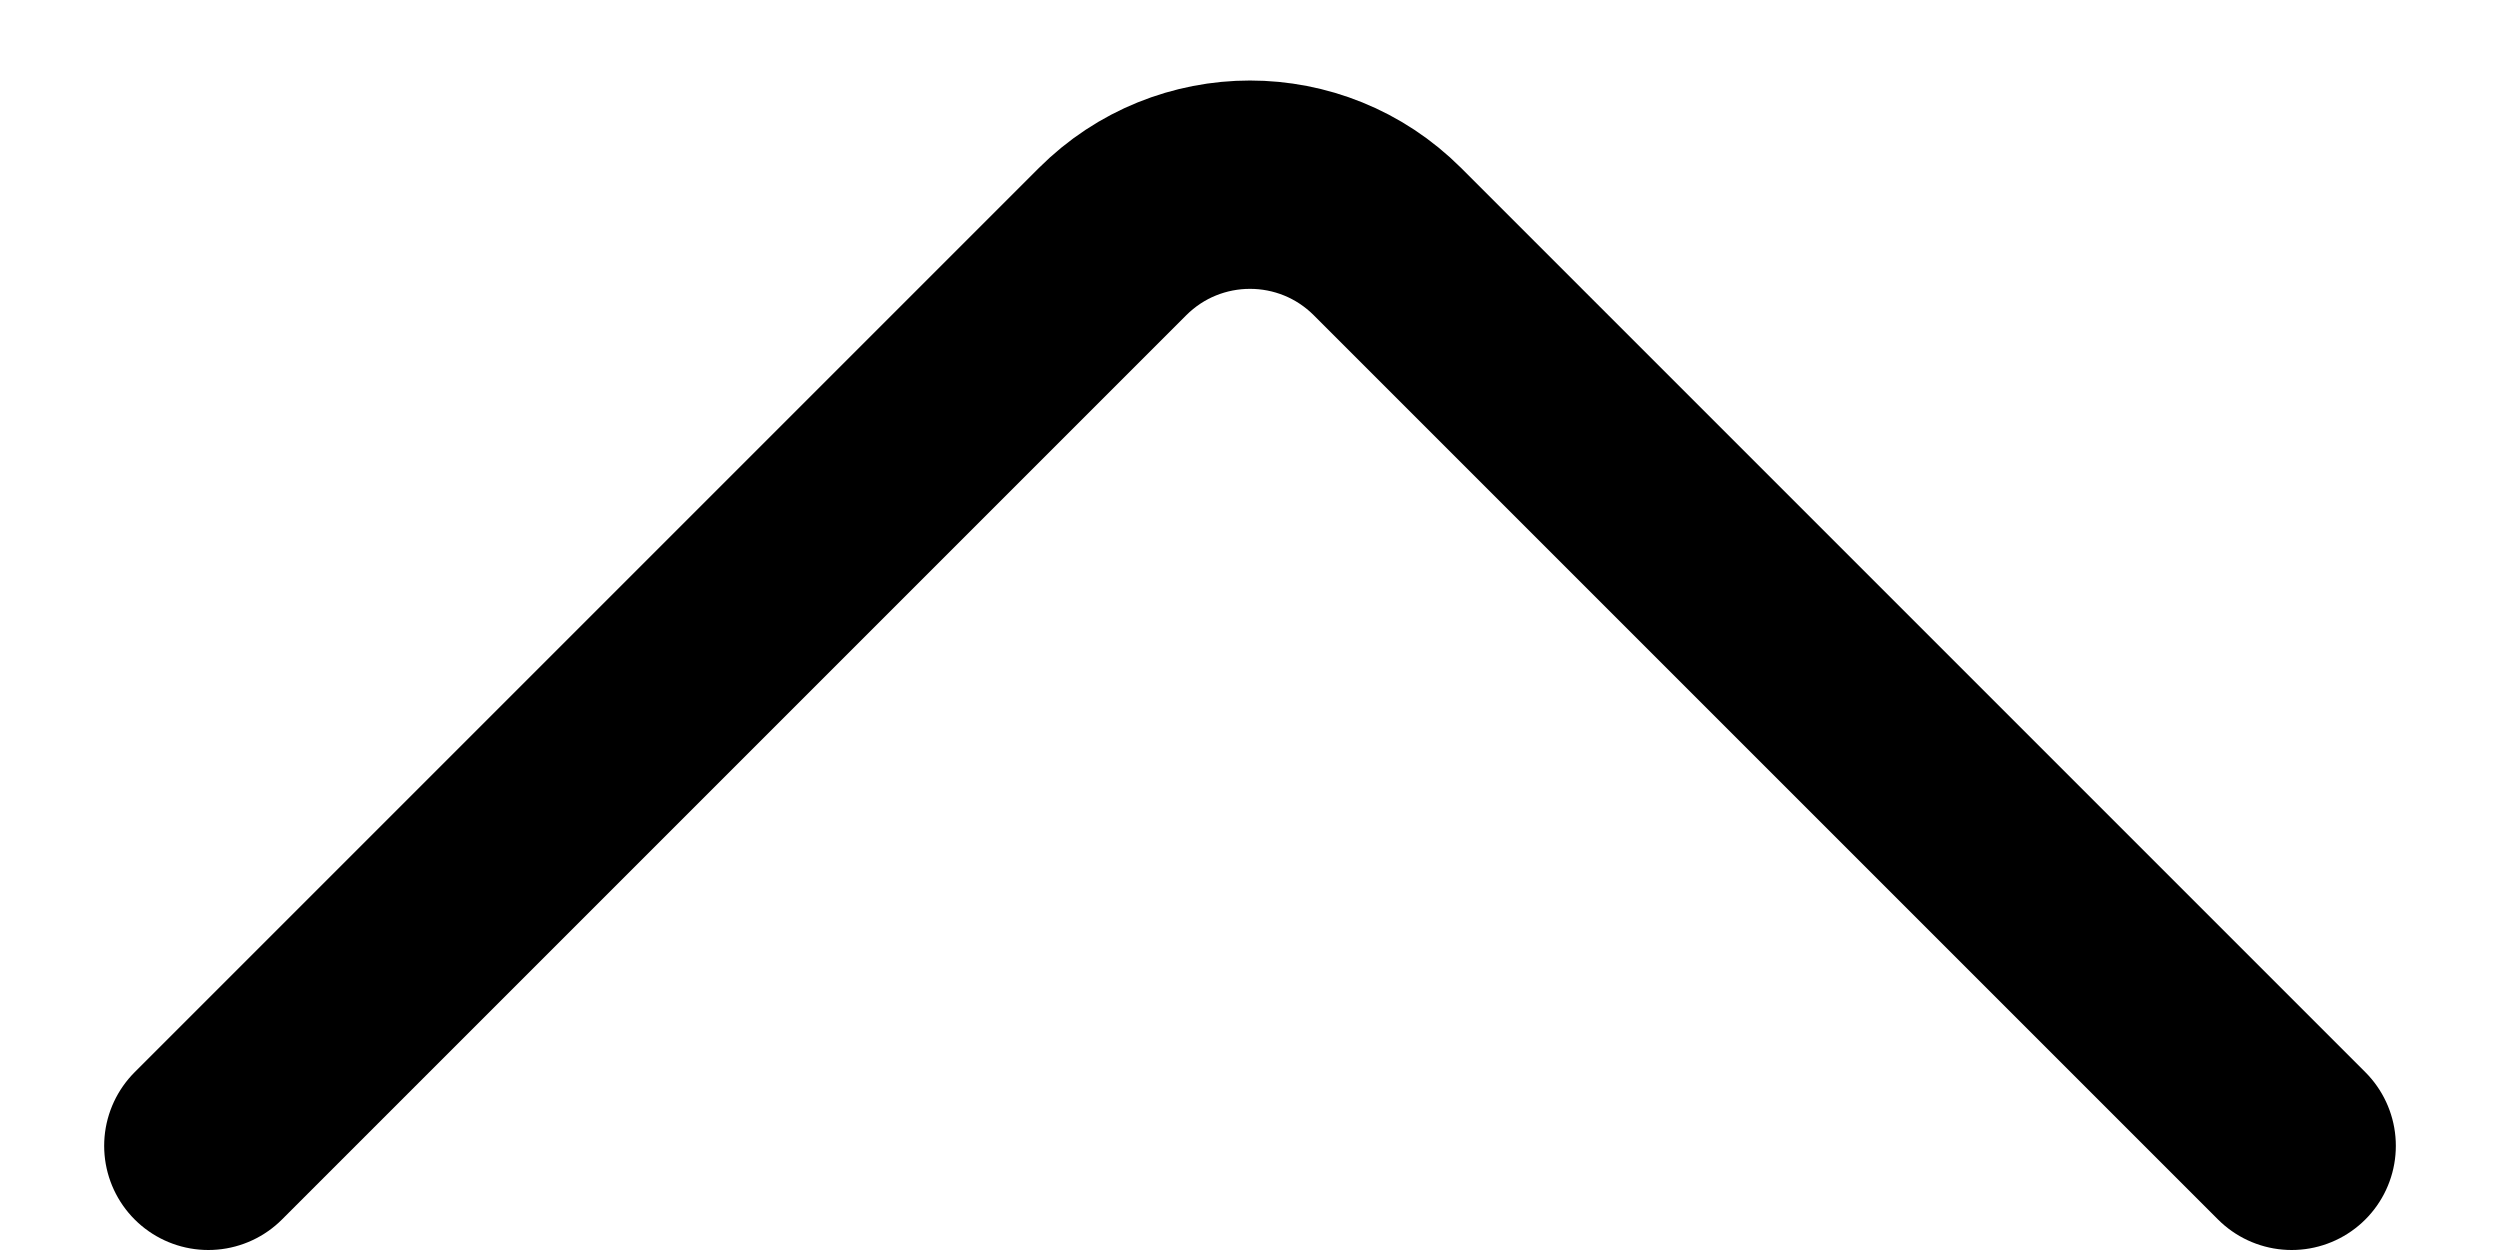<svg width="18" height="9" viewBox="0 0 18 9" fill="none" xmlns="http://www.w3.org/2000/svg">
<path d="M1.5 8.25L8.01 1.74C8.557 1.193 9.443 1.193 9.99 1.74L16.5 8.25" stroke="black" stroke-width="1.5" stroke-linecap="round" stroke-linejoin="round"/>
</svg>

